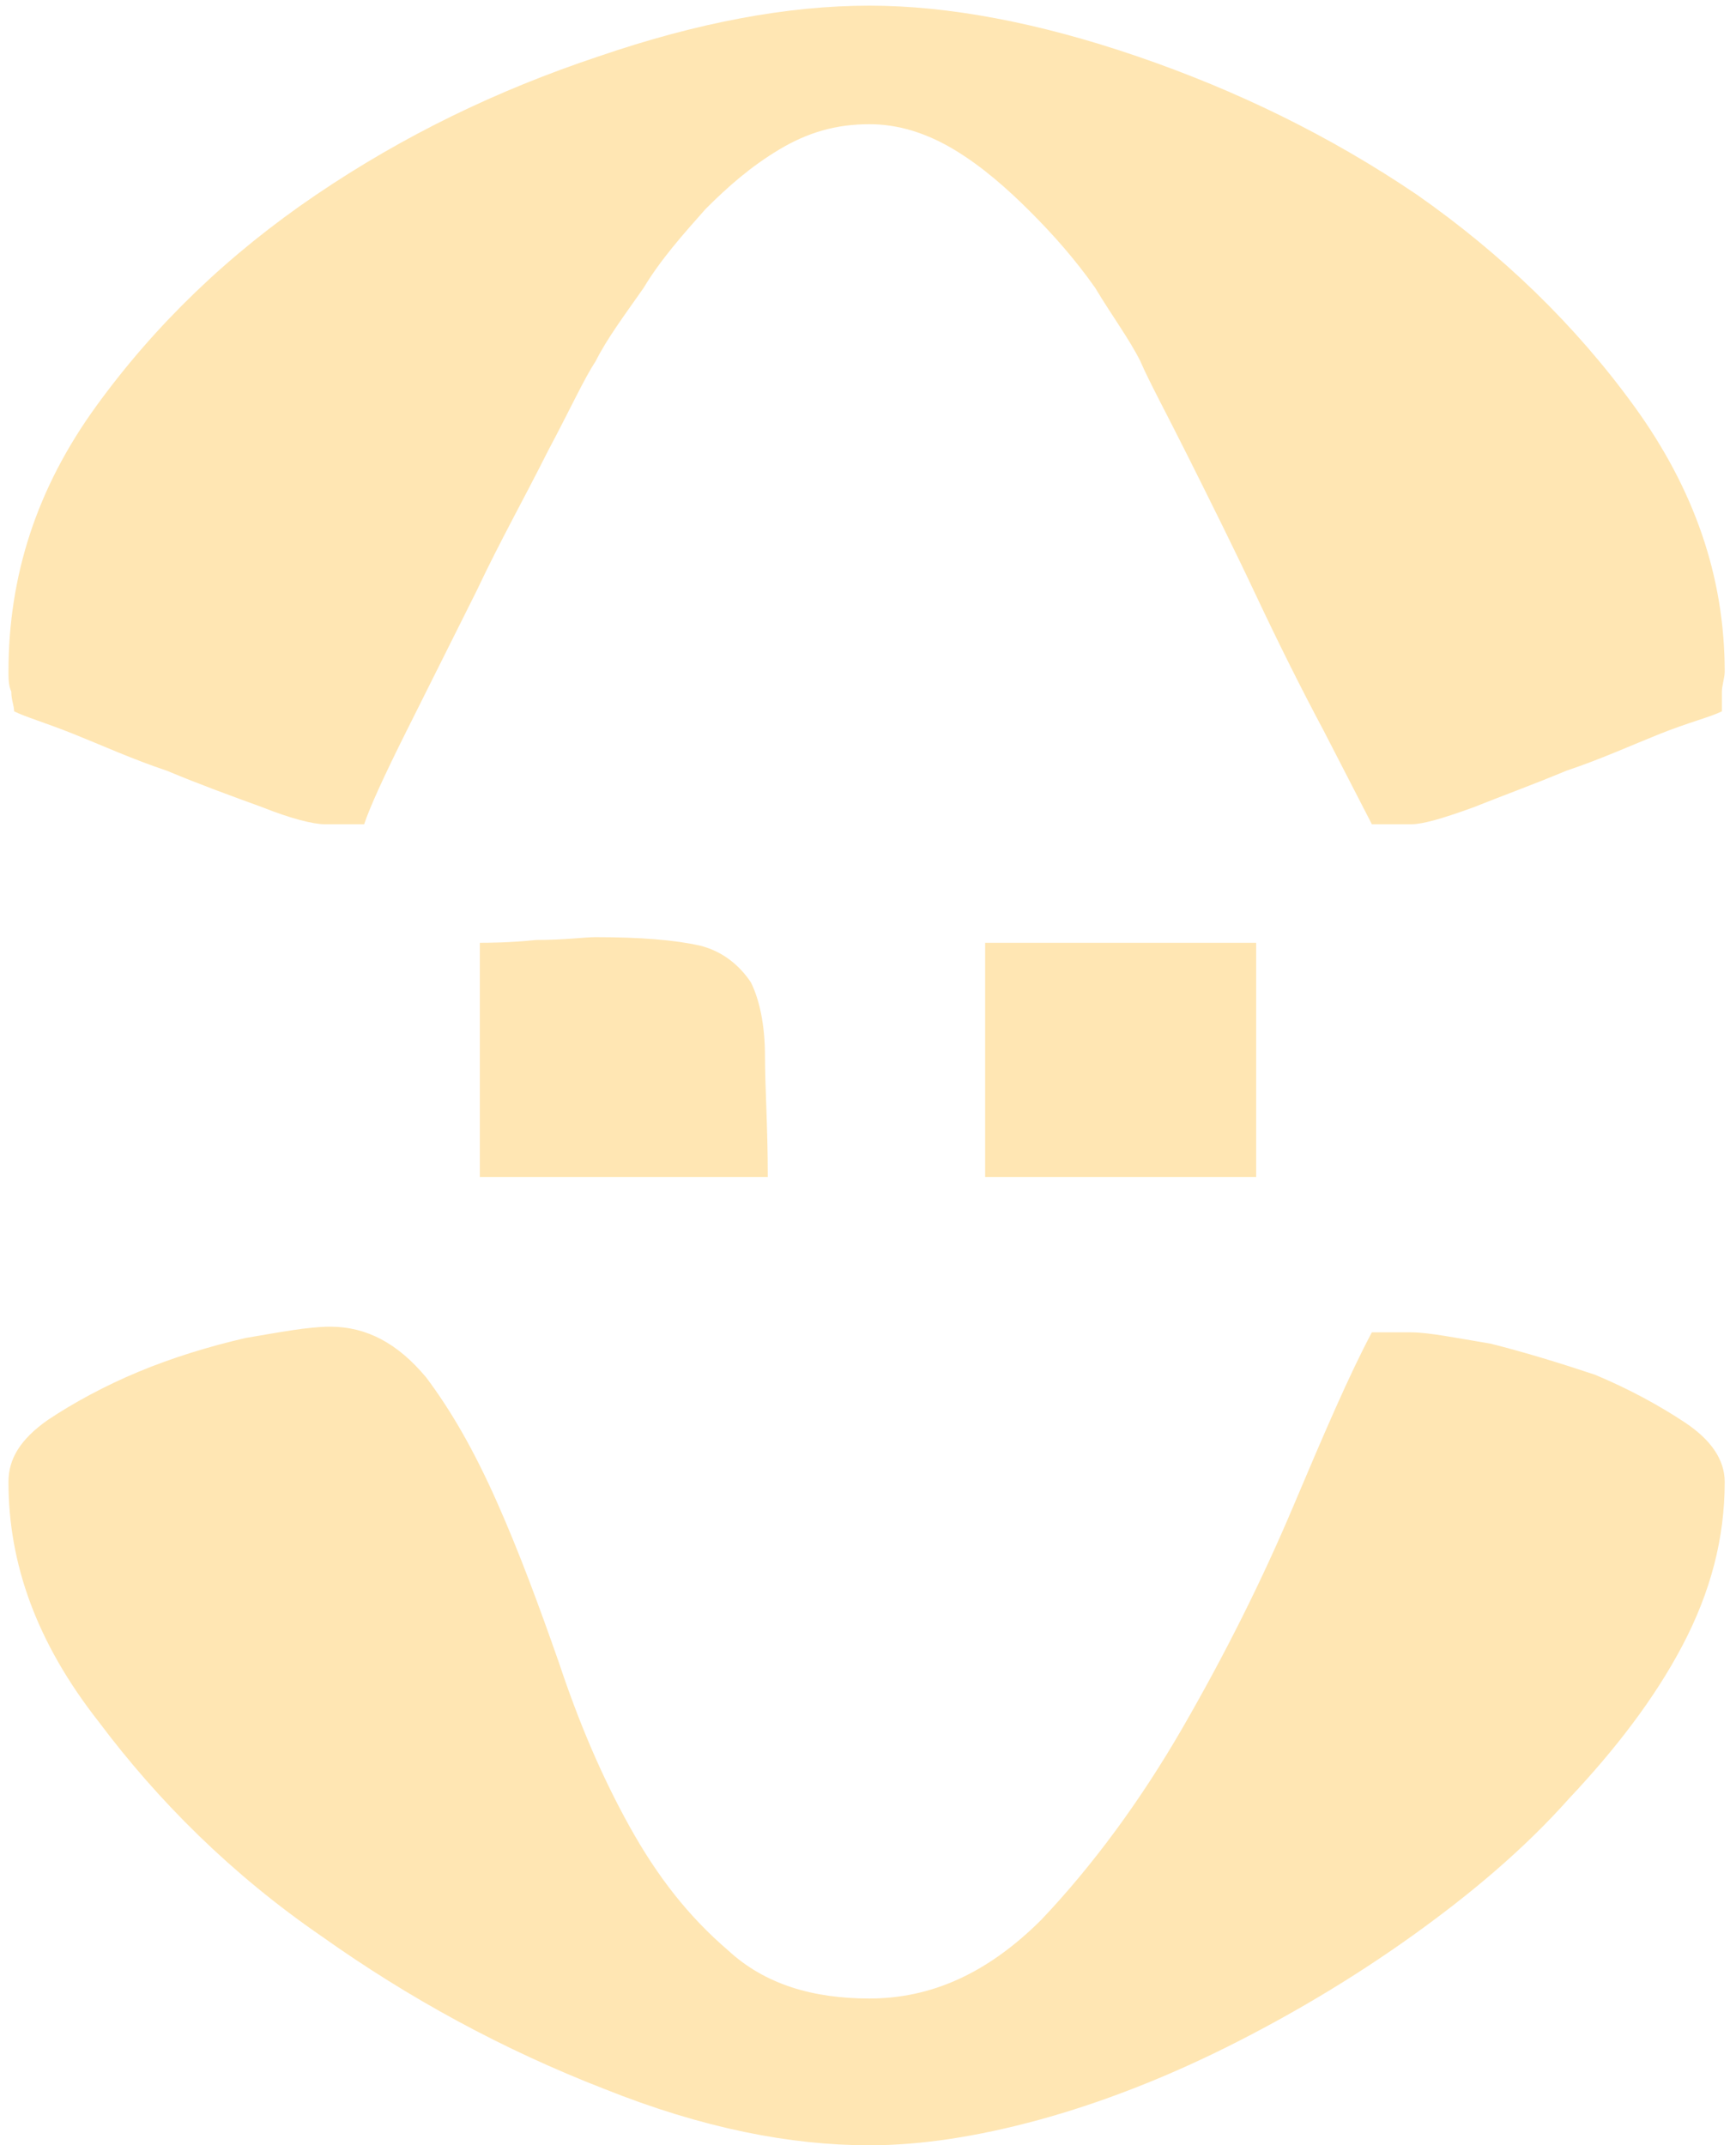 <?xml version="1.0" encoding="UTF-8"?> <svg xmlns="http://www.w3.org/2000/svg" width="123" height="152" viewBox="0 0 123 152" fill="none"> <path d="M0.6 105C0.6 103.4 1.4 102 3.4 100.6C5.2 99.4 7.4 98.2 9.8 97.2C12.2 96.2 14.8 95.4 17.4 94.8C19.8 94.4 21.8 94 23.4 94C26 94 28.2 95.2 30.2 97.6C32 100 33.6 102.8 35.2 106.4C36.8 110 38.2 113.8 39.6 117.8C41 122 42.6 125.8 44.6 129.4C46.6 133 48.8 135.8 51.6 138.2C54.2 140.6 57.6 141.6 61.6 141.6C66 141.6 70 139.8 73.8 136C77.4 132.2 80.8 127.6 83.8 122.4C86.8 117.2 89.4 112 91.6 106.8C93.8 101.6 95.6 97.4 97.2 94.4H100C101.2 94.4 103.2 94.8 105.6 95.2C108 95.8 110.6 96.6 113 97.4C115.4 98.4 117.6 99.6 119.4 100.8C121.2 102 122.2 103.4 122.2 105C122.2 109 121.2 112.8 119.2 116.6C117.2 120.4 114.4 124 111.2 127.4C108 131 104.2 134.2 100 137.2C95.8 140.2 91.4 142.8 87 145C82.6 147.2 78 149 73.6 150.2C69.2 151.4 65.2 152 61.6 152C56 152 49.8 150.8 42.8 148C35.6 145.2 29 141.6 22.8 137.2C16.4 132.8 11.2 127.6 7 122C2.6 116.4 0.6 110.8 0.6 105ZM34 66.8C34.6 66.8 36 66.8 38 66.6C40 66.6 41.4 66.4 42.2 66.4C45.4 66.4 47.8 66.6 49.6 67C51.2 67.4 52.4 68.4 53.2 69.6C53.8 70.8 54.2 72.6 54.2 74.8C54.2 77 54.4 79.8 54.4 83.4H34V66.8ZM69.8 66.8H89V83.4H69.8V66.8ZM1 50.4C1 50 0.8 49.6 0.8 49C0.6 48.6 0.6 48 0.6 47.6C0.6 40.8 2.6 34.6 6.8 28.8C11 23 16.2 18 22.4 13.8C28.6 9.6 35.2 6.4 42.4 4C49.4 1.6 55.8 0.4 61.6 0.4C67.2 0.4 73.6 1.6 80.6 4C87.6 6.4 94.2 9.6 100.4 13.8C106.4 18 111.6 23 115.8 28.8C120 34.6 122.2 40.8 122.2 47.6C122.2 48 122 48.6 122 49C122 49.6 122 50 122 50.4C121.2 50.8 119.6 51.2 117.6 52C115.6 52.8 113.4 53.8 111 54.6C108.6 55.6 106.4 56.4 104.4 57.2C102.2 58 100.8 58.4 100 58.4H98.6H97.2L93.8 51.8C92.2 48.8 90.6 45.6 89 42.2C87.4 38.8 85.8 35.6 84.2 32.4C82.6 29.2 81.4 27 80.8 25.6C80 24 78.8 22.4 77.6 20.4C76.2 18.4 74.6 16.6 73 15C71.4 13.4 69.6 11.8 67.6 10.6C65.6 9.4 63.6 8.8 61.6 8.8C59.2 8.8 57.2 9.4 55.2 10.6C53.2 11.8 51.6 13.2 50 14.8C48.4 16.6 46.8 18.4 45.6 20.4C44.2 22.4 43 24 42.2 25.6C41.4 26.8 40.4 29 38.8 32C37.2 35.2 35.4 38.4 33.8 41.8C32 45.4 30.4 48.6 28.8 51.8C27.2 55 26.2 57.2 25.8 58.4H24.4H23C22.2 58.4 20.6 58 18.6 57.2C16.4 56.4 14.2 55.6 11.8 54.6C9.4 53.8 7.2 52.8 5.2 52C3.2 51.2 1.8 50.8 1 50.4Z" fill="#FFAA00" fill-opacity="0.3"></path> </svg> 